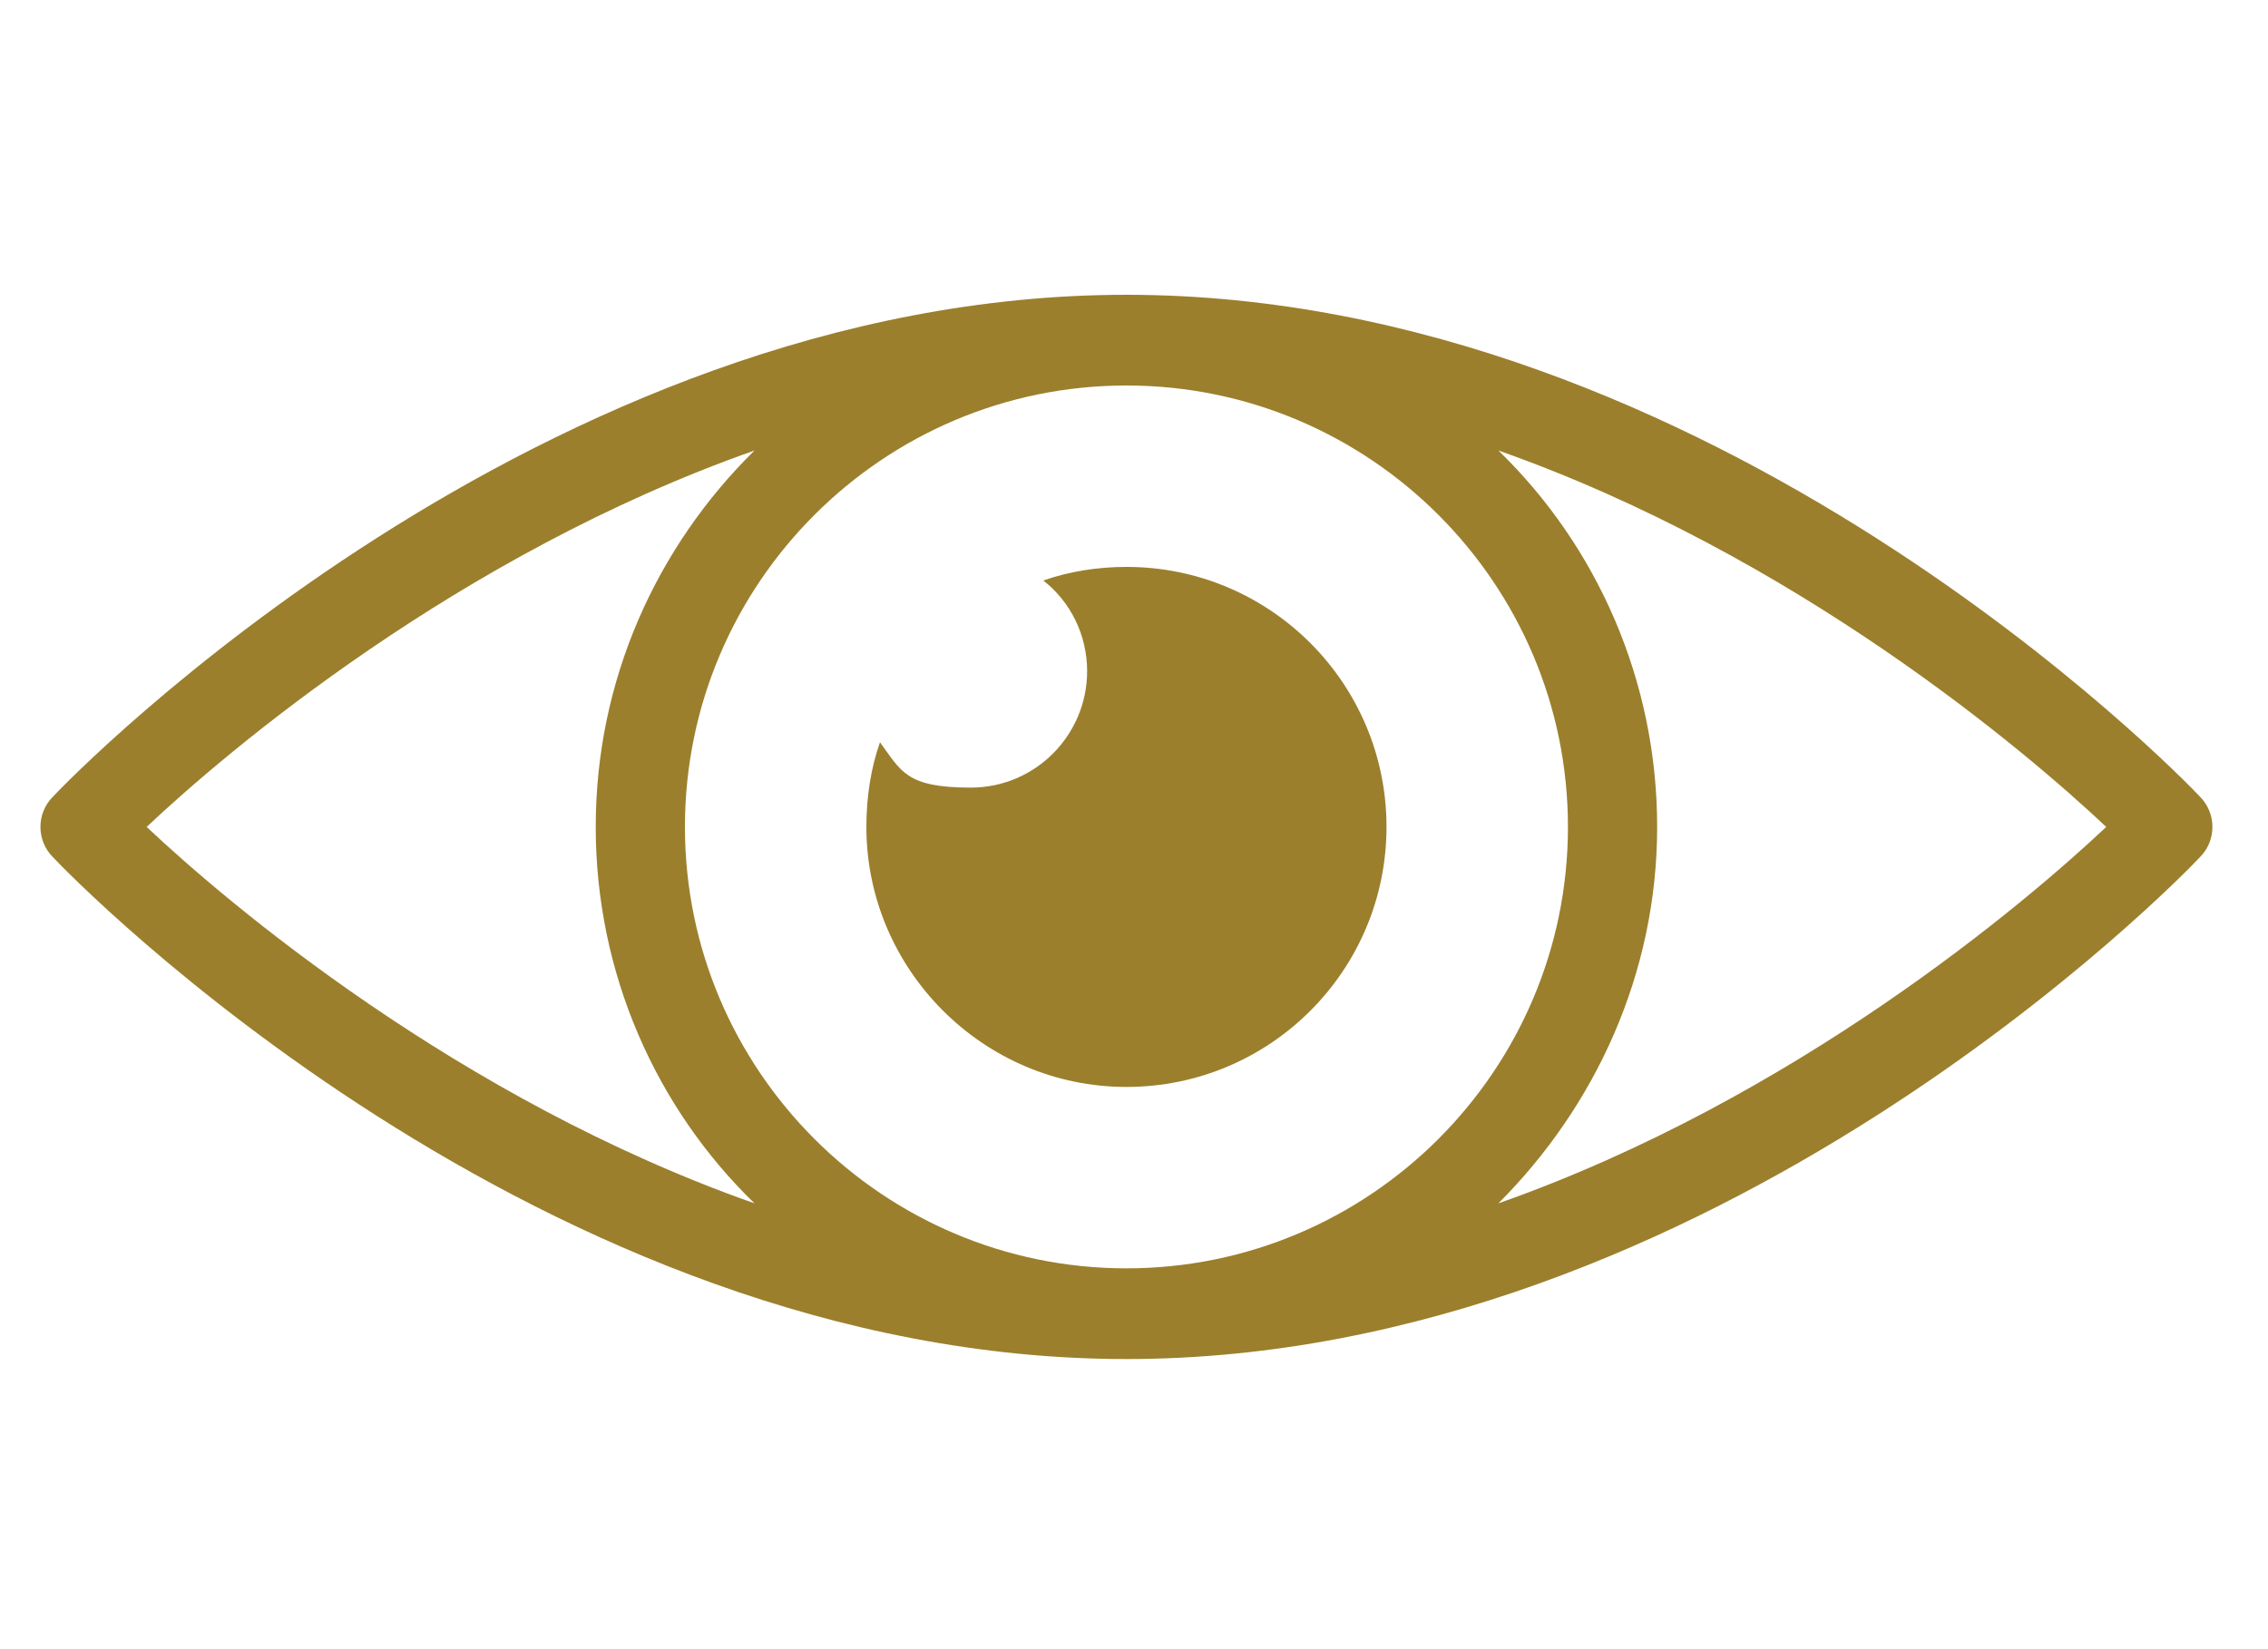 <?xml version="1.0" encoding="UTF-8"?>
<svg id="Layer_1" xmlns="http://www.w3.org/2000/svg" version="1.1" viewBox="0 0 150 109.1">
  <!-- Generator: Adobe Illustrator 29.5.1, SVG Export Plug-In . SVG Version: 2.1.0 Build 141)  -->
  <defs>
    <style>
      .st0 {
        fill: #9b7f2c;
      }
    </style>
  </defs>
  <path class="st0" d="M74.5,37.5c-1.9,0-3.8.3-5.5.9,1.8,1.4,2.9,3.6,2.9,6,0,4.2-3.4,7.7-7.7,7.7s-4.6-1.1-6-3c-.6,1.7-.9,3.6-.9,5.6,0,9.4,7.7,17.2,17.2,17.2s17.2-7.7,17.2-17.2-7.7-17.2-17.2-17.2Z"/>
  <path class="st0" d="M145.5,52.7c-1.3-1.4-32.2-33.2-71-33.2S4.8,51.3,3.5,52.7c-1.1,1.1-1.1,2.9,0,4,1.3,1.4,32.2,33.2,71,33.2s69.7-31.8,71-33.2c1.1-1.1,1.1-2.9,0-4ZM9.7,54.7c5.3-5,20.6-18,40.2-24.9-6.5,6.4-10.5,15.2-10.5,24.9s4,18.6,10.5,24.9c-19.6-6.9-34.9-19.9-40.2-24.9ZM74.5,83.9c-16.1,0-29.2-13.1-29.2-29.2s13.1-29.2,29.2-29.2,29.2,13.1,29.2,29.2-13.1,29.2-29.2,29.2ZM99.1,79.6c6.4-6.4,10.5-15.2,10.5-24.9s-4-18.6-10.5-24.9c19.6,6.9,34.9,19.9,40.2,24.9-5.3,5-20.6,18-40.2,24.9Z"/>
</svg>